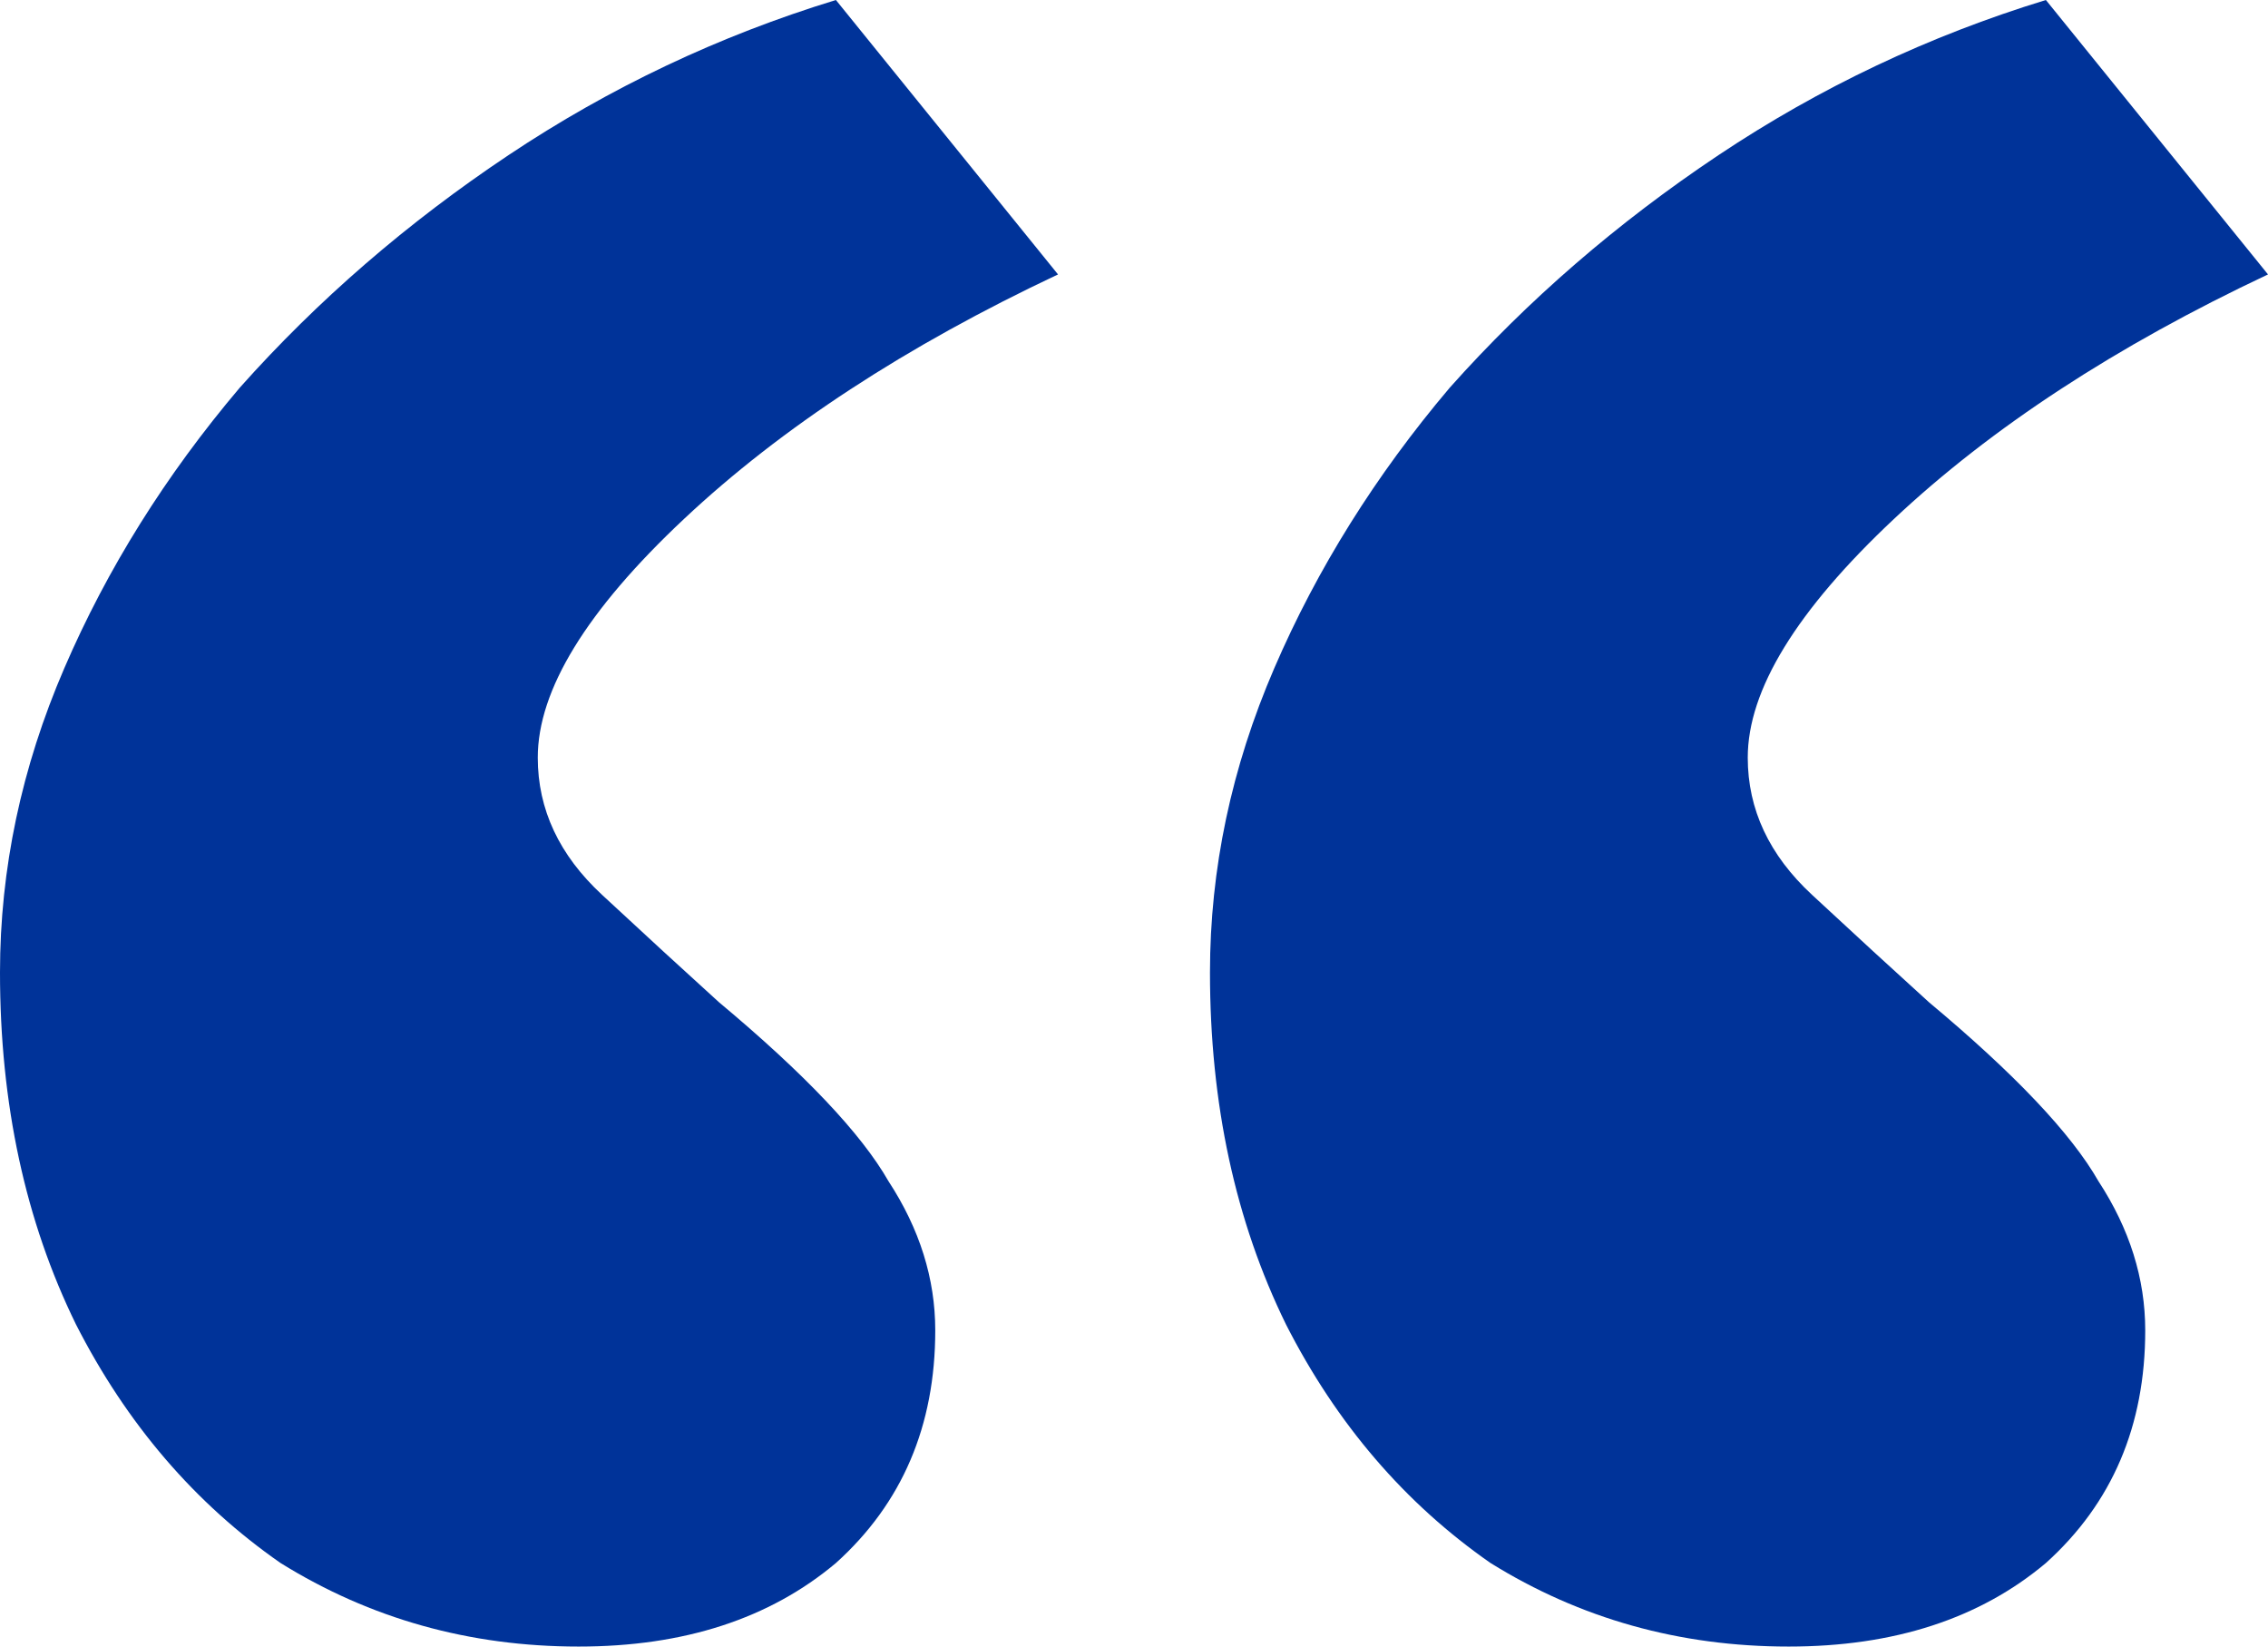 <svg width="62" height="45" viewBox="0 0 62 45" fill="none" xmlns="http://www.w3.org/2000/svg">
<path d="M15.82 45C12.837 45 10.12 44.239 7.67 42.717C5.326 41.087 3.462 38.913 2.077 36.196C0.692 33.37 0 30.163 0 26.576C0 23.75 0.586 20.978 1.758 18.261C2.93 15.543 4.527 12.989 6.552 10.598C8.682 8.207 11.132 6.087 13.902 4.239C16.672 2.391 19.655 0.978 22.851 0L28.923 7.5C24.768 9.457 21.359 11.685 18.696 14.185C16.033 16.685 14.701 18.859 14.701 20.706C14.701 22.12 15.287 23.37 16.459 24.456C17.631 25.544 18.696 26.522 19.655 27.391C21.998 29.348 23.543 30.978 24.289 32.283C25.141 33.587 25.567 34.946 25.567 36.359C25.567 38.967 24.662 41.087 22.851 42.717C21.04 44.239 18.696 45 15.82 45ZM48.897 45C45.914 45 43.198 44.239 40.747 42.717C38.404 41.087 36.539 38.913 35.155 36.196C33.77 33.37 33.077 30.163 33.077 26.576C33.077 23.75 33.663 20.978 34.835 18.261C36.007 15.543 37.605 12.989 39.629 10.598C41.76 8.207 44.21 6.087 46.979 4.239C49.749 2.391 52.732 0.978 55.928 0L62 7.5C57.845 9.457 54.436 11.685 51.773 14.185C49.11 16.685 47.778 18.859 47.778 20.706C47.778 22.12 48.364 23.37 49.536 24.456C50.708 25.544 51.773 26.522 52.732 27.391C55.076 29.348 56.62 30.978 57.366 32.283C58.218 33.587 58.644 34.946 58.644 36.359C58.644 38.967 57.739 41.087 55.928 42.717C54.117 44.239 51.773 45 48.897 45Z" fill="#003399"/>
</svg>
